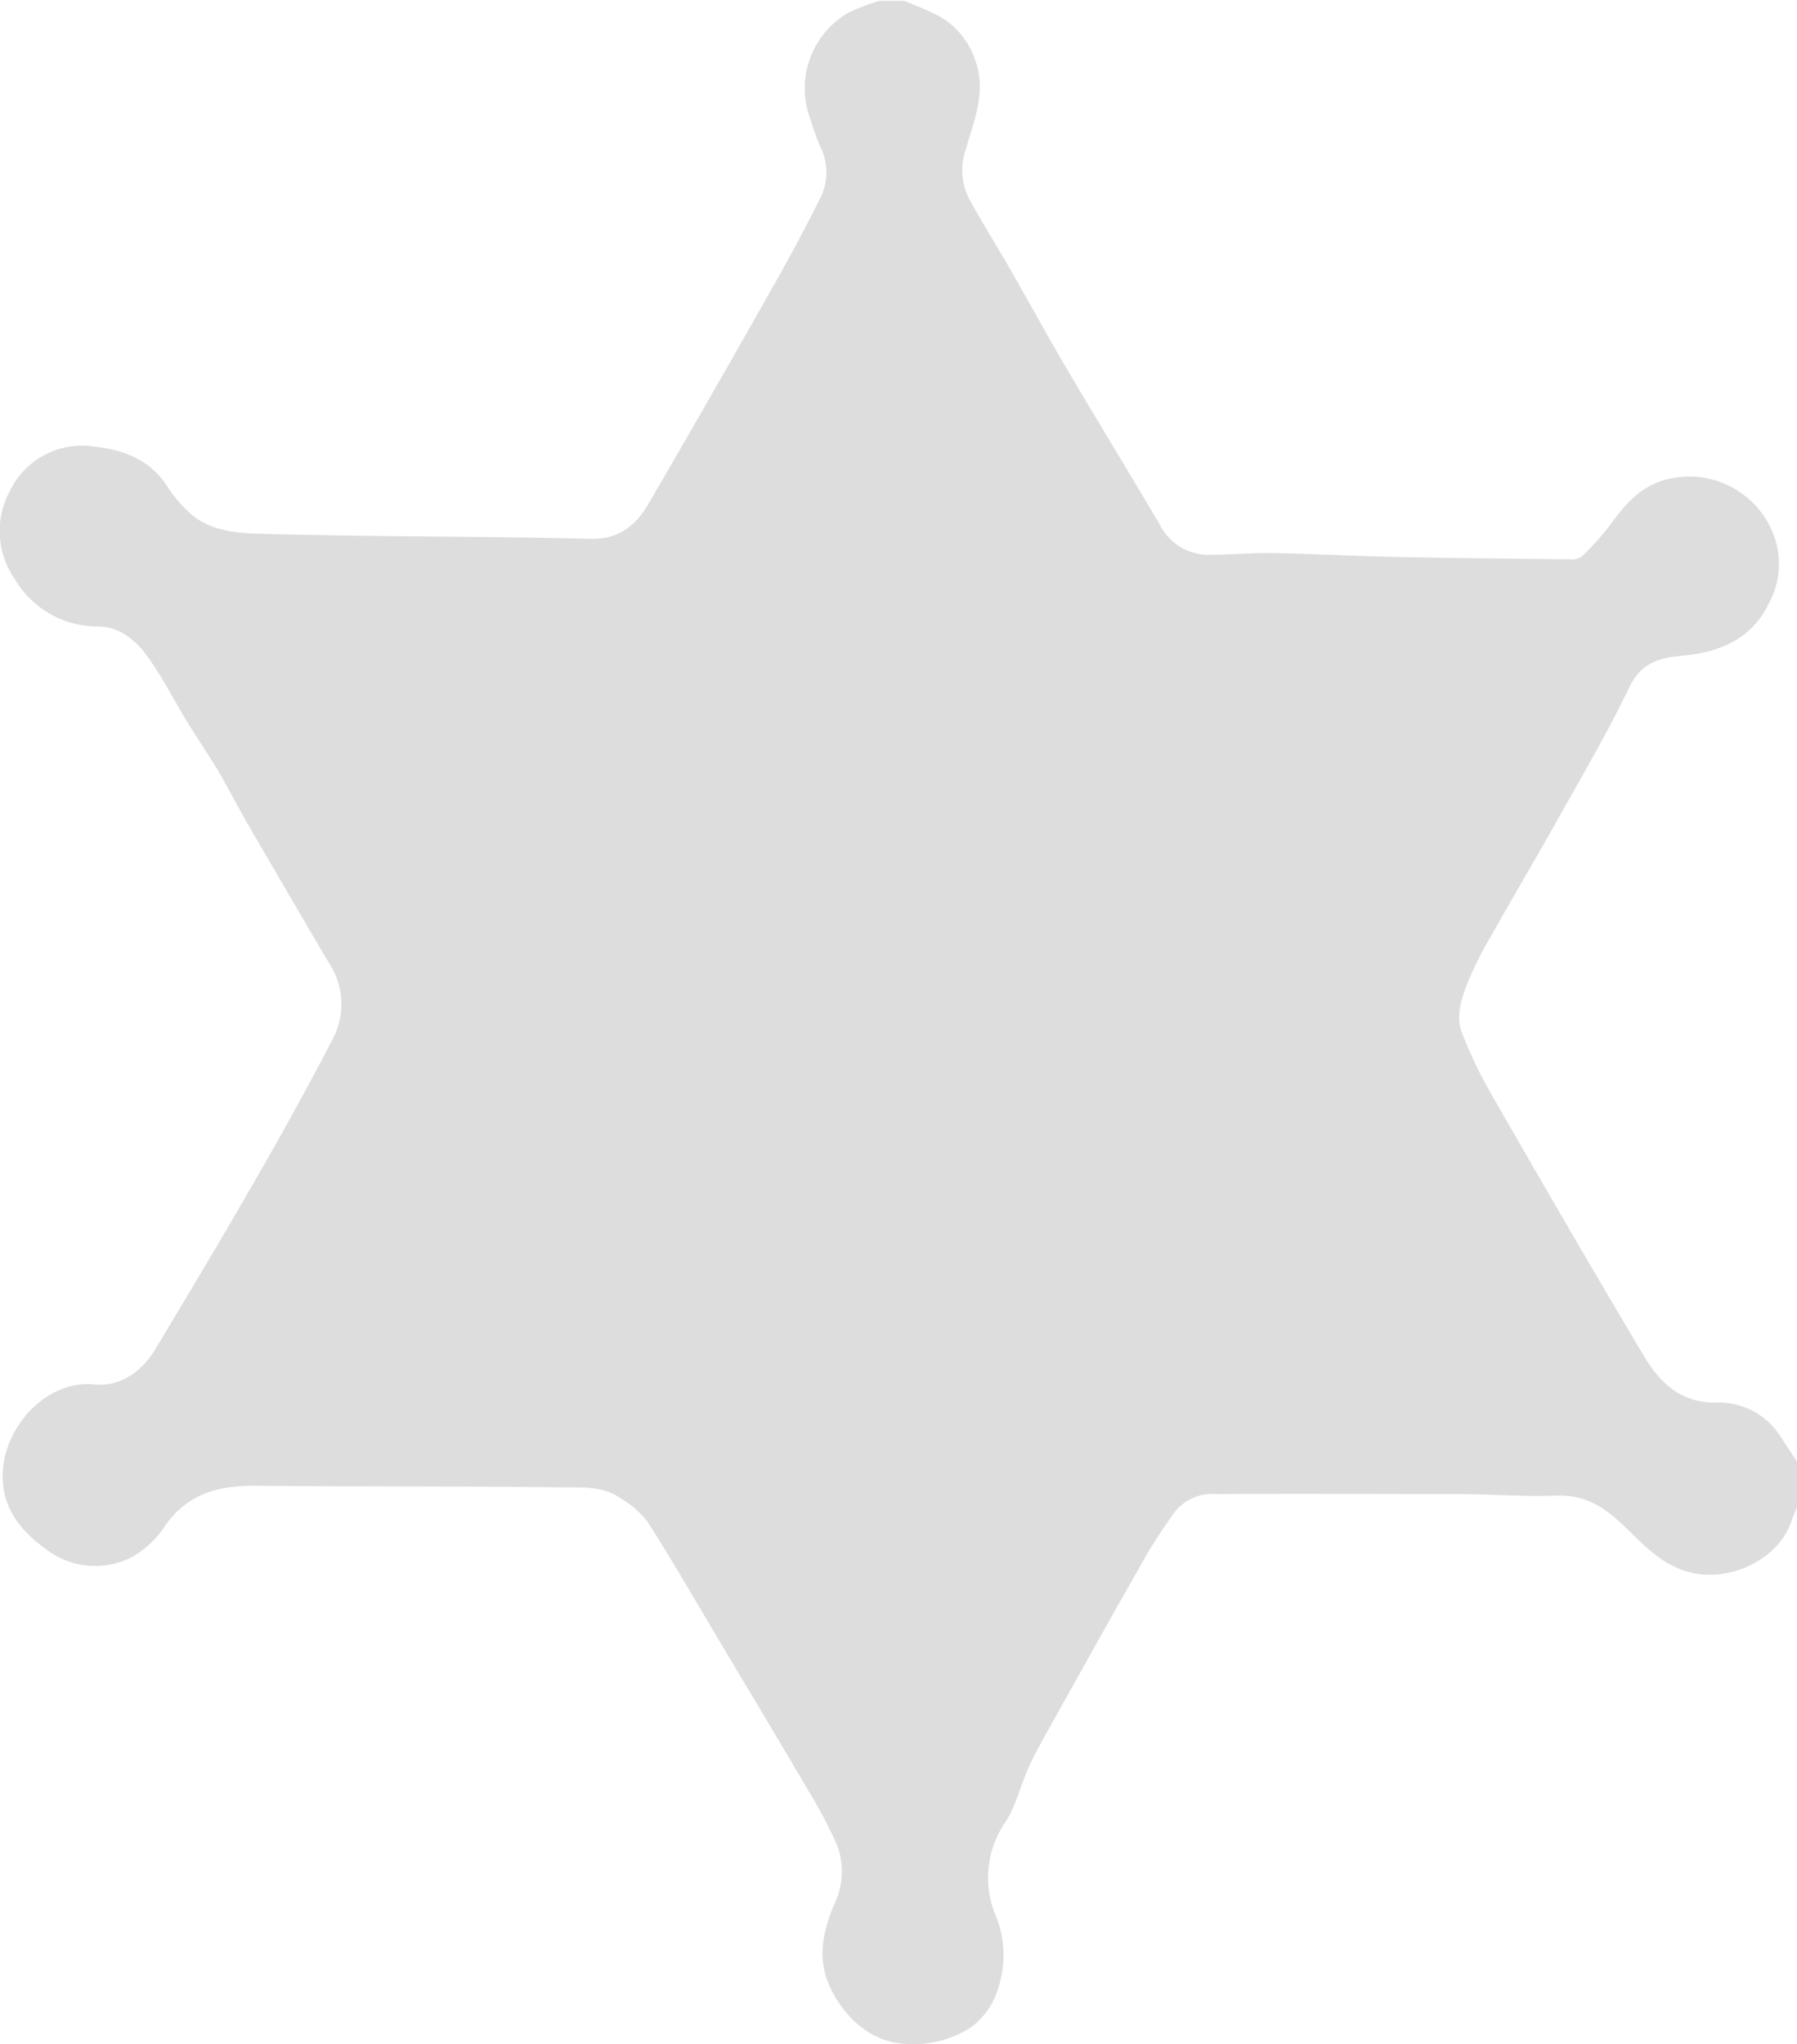 <svg id="badge_Image" data-name="badge Image" xmlns="http://www.w3.org/2000/svg" viewBox="0 0 186.96 212.64">
  <defs>
    <style>
      .cls-1 {
        fill: #ddd;
      }
    </style>
  </defs>
  <title>letterhead-badge</title>
  <path class="cls-1" d="M91.47.09h2.64c1.11.48,2.25.9,3.32,1.45A8.11,8.11,0,0,1,101.36,6c1.36,3.35,0,6.42-.86,9.49a6.54,6.54,0,0,0,.23,5c1.24,2.33,2.66,4.57,4,6.87,2.08,3.62,4.08,7.29,6.19,10.89,3.22,5.46,6.53,10.86,9.75,16.33a5.67,5.67,0,0,0,5.21,3.13c2.2,0,4.39-.22,6.58-.18,4.34.08,8.68.32,13,.41,6,.12,11.9.17,17.85.24a2,2,0,0,0,1.23-.26,30,30,0,0,0,3-3.34c1.47-2,2.94-3.82,5.49-4.61a9.39,9.39,0,0,1,11.29,5.16,8.55,8.55,0,0,1-.32,7.69c-1.81,3.75-5.24,5.06-9.07,5.4-2.45.21-4.23.81-5.43,3.3-2.14,4.46-4.65,8.75-7.07,13.07s-4.93,8.56-7.35,12.86a36.24,36.24,0,0,0-2.43,4.87c-.61,1.61-1.21,3.4-.55,5.1a45.81,45.81,0,0,0,3.06,6.4c5.23,9.1,10.48,18.19,15.86,27.2,1.65,2.77,3.8,4.94,7.59,4.87a7.61,7.61,0,0,1,6.67,3.59c.55.85,1.12,1.69,1.68,2.54v4.8c-.17.4-.37.78-.5,1.19-1.3,4.2-6.36,6.49-10.38,5.6-3.09-.68-5.06-2.92-7.17-4.93s-4.07-3.22-7-3.11c-3.35.12-6.71-.14-10.06-.16-8.44,0-16.88-.05-25.32,0a5,5,0,0,0-4.32,1.87c-1.14,1.61-2.26,3.25-3.23,5-3.17,5.54-6.27,11.12-9.38,16.69-.89,1.58-1.79,3.16-2.55,4.8-.89,1.93-1.34,4.12-2.5,5.84a10.17,10.17,0,0,0-.94,9.68,10.93,10.93,0,0,1,.29,7.36,7.75,7.75,0,0,1-3,4.31,11,11,0,0,1-6.31,1.65c-4.23,0-7.21-3.33-8.45-6.43-1.09-2.73-.45-5.41.61-8a7.78,7.78,0,0,0,.31-6.33,50.37,50.37,0,0,0-2.69-5.15c-3.17-5.39-6.4-10.76-9.6-16.14-2.44-4.09-4.81-8.22-7.37-12.23a10,10,0,0,0-2.92-2.54c-1.8-1.24-4-1.05-6-1.08-10.68-.13-21.36-.06-32-.17-3.75,0-6.92.82-9.23,4.07a10.23,10.23,0,0,1-3.52,3.35,8.36,8.36,0,0,1-8.89-.78c-2.55-1.83-4.47-4.08-4.56-7.4C.15,148.58,4.78,143.5,9.81,144c2.67.27,4.93-1.29,6.35-3.66,3.35-5.58,6.7-11.15,9.93-16.79,3-5.15,5.86-10.34,8.6-15.61a7.75,7.75,0,0,0-.49-7.81q-4.28-7.27-8.51-14.57c-1.08-1.88-2.06-3.81-3.16-5.67-1-1.6-2-3.12-3-4.71-1.34-2.2-2.51-4.51-4-6.63-1.26-1.84-3-3.38-5.35-3.39a9.94,9.94,0,0,1-8.68-5A8.66,8.66,0,0,1,1,51.13a8.31,8.31,0,0,1,8.75-4.68c3,.31,5.75,1.3,7.56,4A14.16,14.16,0,0,0,20,53.59c2,1.62,4.5,1.85,7,1.93,3.56.11,7.11.16,10.67.21,7.91.1,15.83.11,23.74.32,2.94.08,4.74-1.39,6.06-3.65q6.47-11.1,12.78-22.29c1.72-3,3.38-6.1,4.94-9.21a6,6,0,0,0,.12-5.72,23.72,23.72,0,0,1-1-2.79,9.1,9.1,0,0,1,3.83-11A21.88,21.88,0,0,1,91.47.09Z"/>
</svg>
